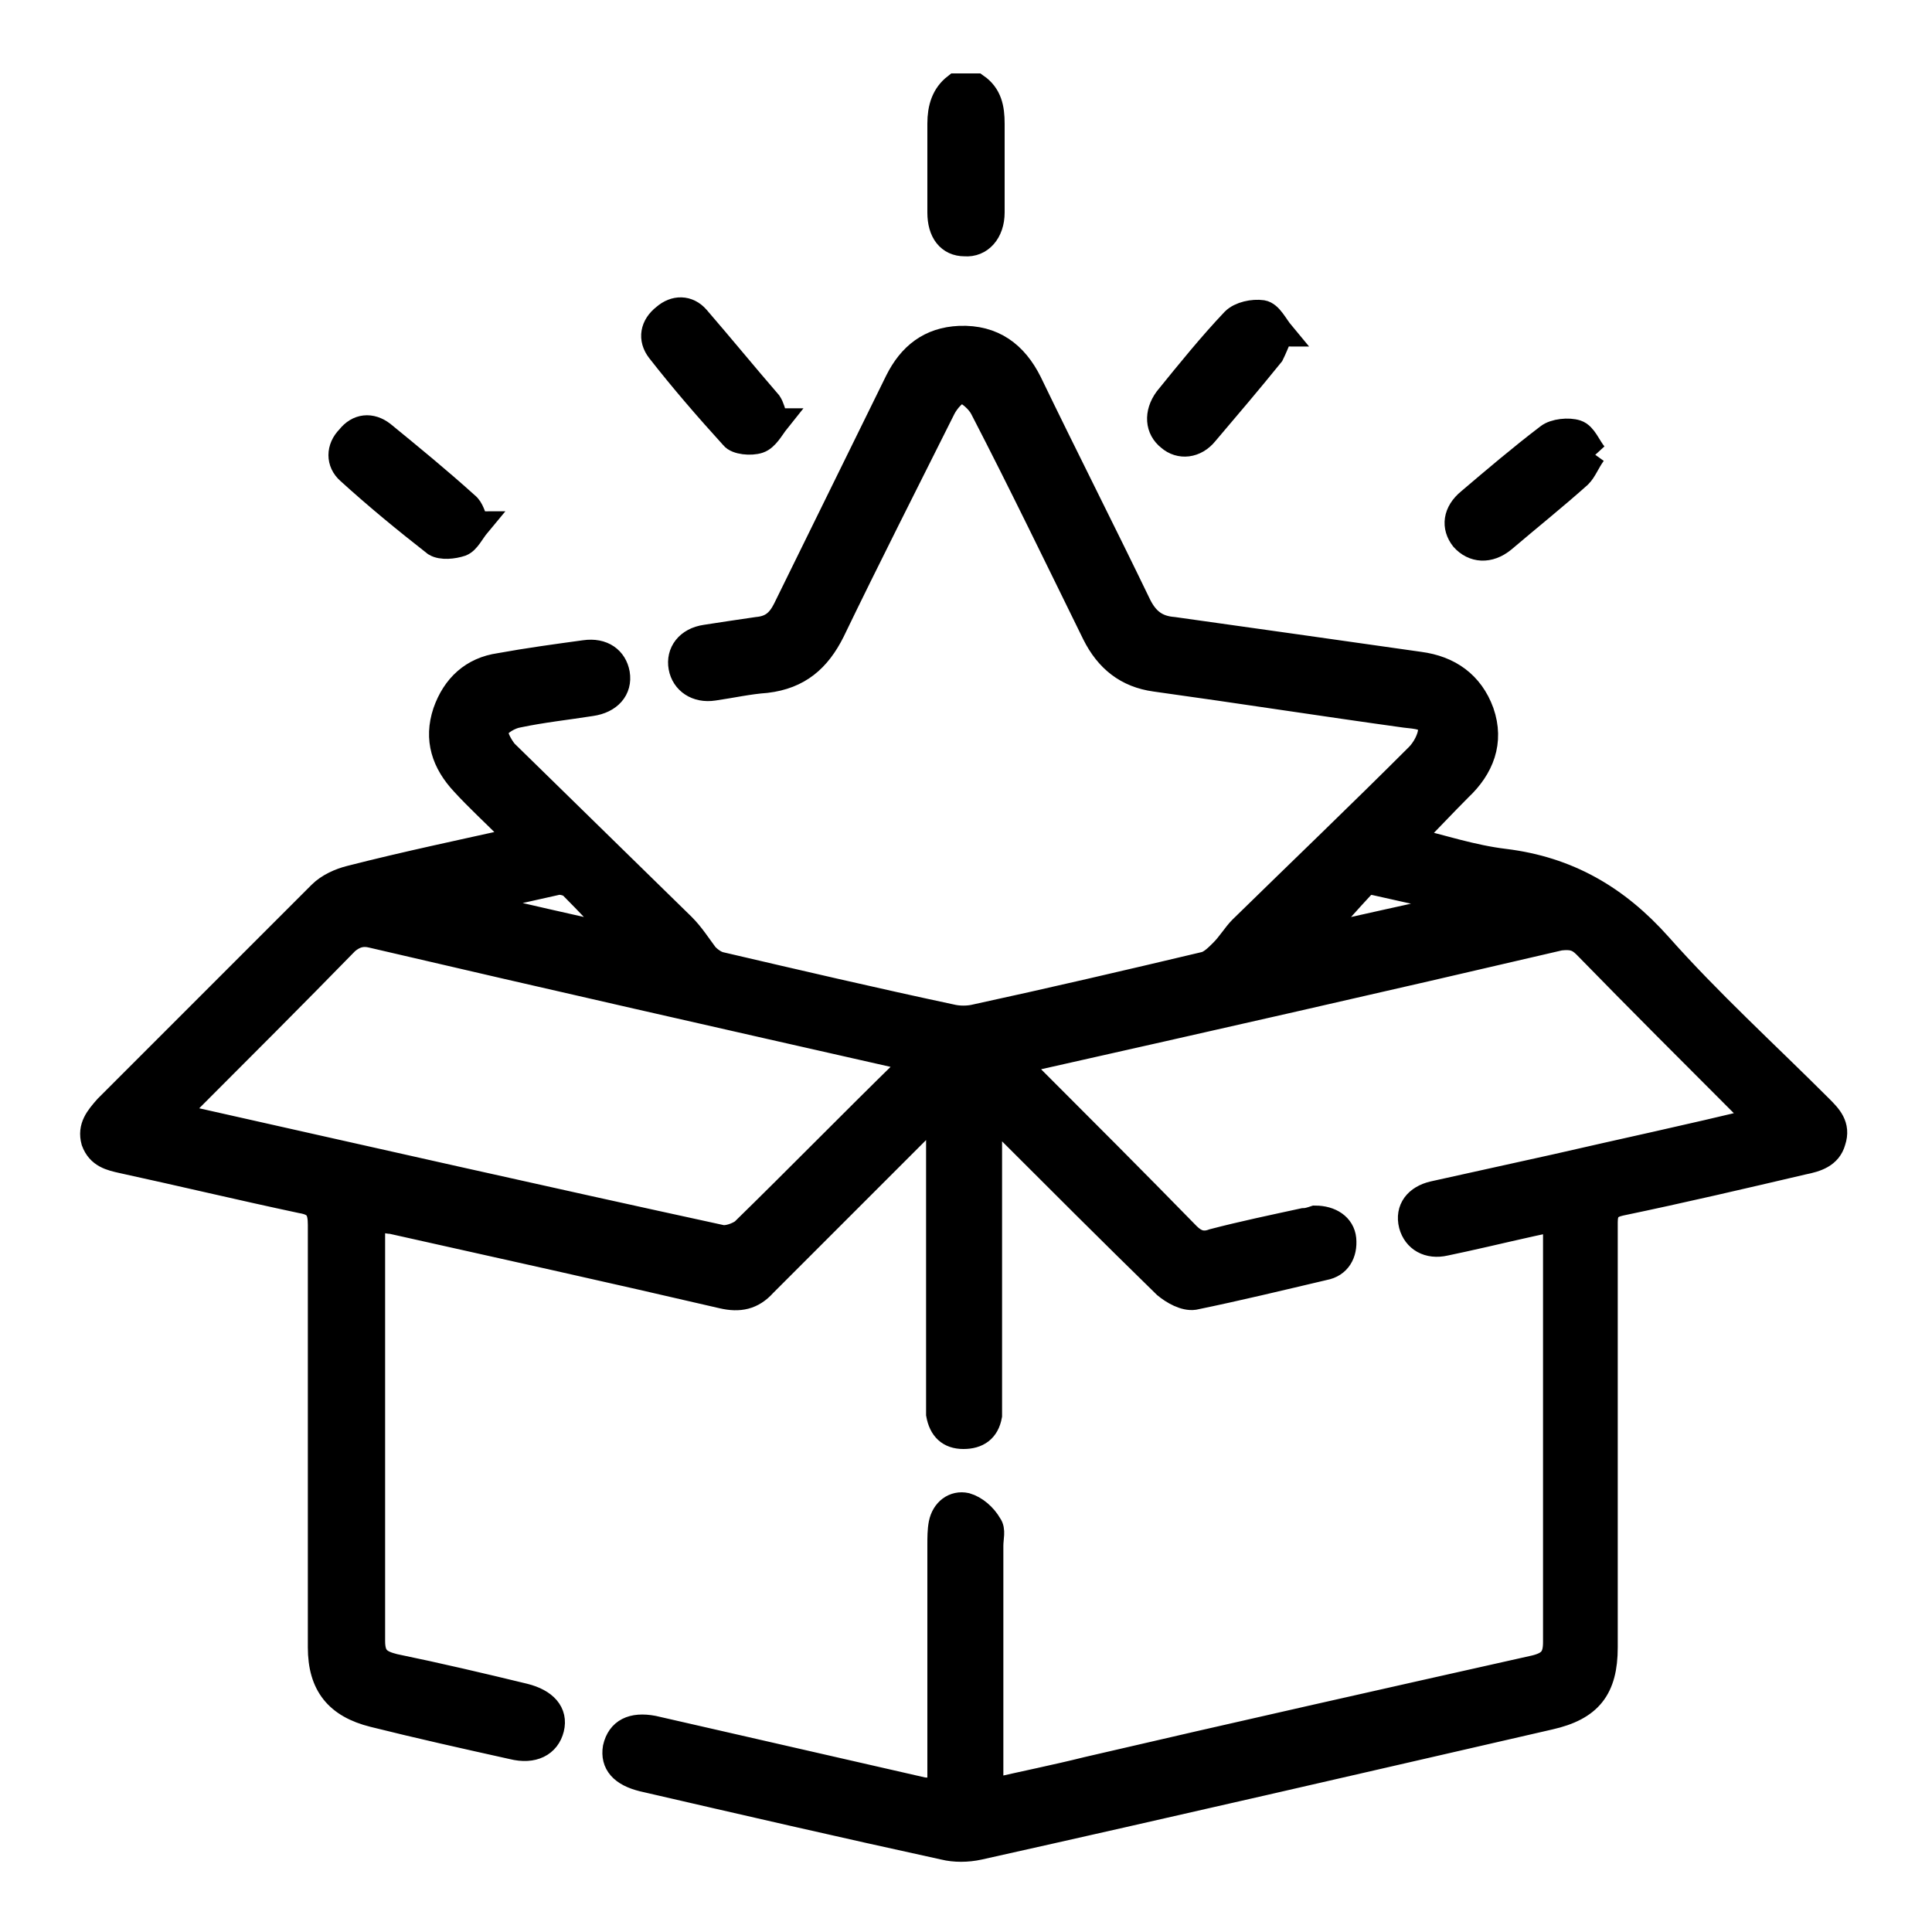 <?xml version="1.0" encoding="UTF-8"?>
<svg id="Capa_1" xmlns="http://www.w3.org/2000/svg" version="1.1" viewBox="0 0 150 150">
  <!-- Generator: Adobe Illustrator 29.3.0, SVG Export Plug-In . SVG Version: 2.1.0 Build 146)  -->
  <defs>
    <style>
      .st0 {
        stroke: #000;
        stroke-miterlimit: 10;
        stroke-width: 2px;
      }
    </style>
  </defs>
  <path class="st0" d="M75.8,6.7c1,.7,1.2,1.7,1.2,2.9,0,2.3,0,4.6,0,6.9,0,1.5-.9,2.5-2.1,2.4-1.2,0-1.9-.9-1.9-2.4,0-2.3,0-4.6,0-6.9,0-1.2.3-2.2,1.2-2.9h1.6Z"/>
  <path class="st0" d="M73,138.9c0-.7,0-1.2,0-1.7,0-5.8,0-11.6,0-17.3,0-.5,0-1.1.1-1.6.2-1,1-1.6,1.9-1.4.7.2,1.4.8,1.8,1.5.3.4.1,1,.1,1.6,0,5.8,0,11.6,0,17.3,0,.5,0,1,0,1.8,2.6-.6,5.1-1.1,7.5-1.7,11.6-2.7,23.2-5.3,34.8-7.9,1.2-.3,1.6-.8,1.6-2,0-10.5,0-21,0-31.5v-1.4c-2.5.5-4.9,1.1-7.2,1.6-.5.1-.9.2-1.4.3-1.3.3-2.3-.3-2.6-1.4-.3-1.2.4-2.1,1.7-2.4,3.2-.7,6.3-1.4,9.5-2.1,5.2-1.2,10.4-2.3,15.7-3.6-.4-.4-.6-.7-.9-1-4.2-4.2-8.4-8.4-12.5-12.6-.6-.6-1.1-.7-2-.6-13.7,3.2-27.4,6.3-41.2,9.4-.3,0-.5.2-.9.3.3.3.5.6.7.8,4.2,4.2,8.4,8.4,12.5,12.6.6.6,1.2.8,2,.5,2.3-.6,4.7-1.1,7-1.6.3,0,.6-.1.9-.2,1.2,0,2.1.6,2.2,1.6.1,1.1-.4,2-1.5,2.2-3.4.8-6.7,1.6-10.1,2.3-.7.1-1.6-.4-2.2-.9-4.2-4.1-8.3-8.2-12.4-12.3-.3-.3-.7-.7-1.3-1.2,0,.7,0,1.2,0,1.7,0,6.8,0,13.6,0,20.4,0,.5,0,1,0,1.5-.2,1.1-.9,1.6-2,1.6-1.1,0-1.7-.6-1.9-1.7,0-.5,0-1,0-1.5,0-6.8,0-13.6,0-20.4,0-.5,0-.9,0-1.7-.6.6-1,.9-1.3,1.2-4.1,4.1-8.2,8.2-12.3,12.3-.9,1-1.9,1.2-3.2.9-8.6-2-17.2-3.9-25.7-5.8-.4,0-.9-.2-1.5-.3v1.4c0,10.5,0,21,0,31.5,0,1.3.5,1.7,1.7,2,3.4.7,6.8,1.5,10.1,2.3,1.6.4,2.4,1.3,2.1,2.5-.3,1.2-1.4,1.8-3,1.4-3.6-.8-7.2-1.6-10.8-2.5-2.8-.7-4.1-2.3-4.1-5.2,0-10.9,0-21.9,0-32.8,0-1.2-.3-1.7-1.5-1.9-4.7-1-9.3-2.1-13.9-3.1-.9-.2-1.8-.4-2.2-1.5-.3-1.1.3-1.8,1-2.6,5.5-5.5,11.1-11.1,16.6-16.6.6-.6,1.5-1,2.3-1.2,4.3-1.1,8.6-2,13.1-3-.3-.4-.5-.7-.8-.9-1.2-1.2-2.4-2.3-3.5-3.5-1.5-1.6-2.1-3.4-1.4-5.5.7-2,2.1-3.3,4.2-3.6,2.2-.4,4.4-.7,6.6-1,1.4-.2,2.3.5,2.5,1.6.2,1.2-.6,2.1-2,2.3-1.9.3-3.8.5-5.7.9-.6.1-1.5.6-1.7,1.1-.2.4.3,1.3.7,1.8,4.6,4.5,9.2,9,13.8,13.5.7.7,1.2,1.5,1.8,2.3.3.3.7.6,1.1.7,6,1.4,12,2.8,18.1,4.1.5.1,1.1.1,1.6,0,6-1.3,12-2.7,17.9-4.1.5-.1,1-.6,1.4-1,.6-.6,1-1.3,1.5-1.8,4.6-4.5,9.2-8.9,13.7-13.4.5-.5,1-1.4,1-2.1,0-1-1.2-1-2-1.1-6.5-.9-12.9-1.9-19.4-2.8-2.2-.3-3.7-1.5-4.7-3.5-2.9-5.9-5.7-11.7-8.7-17.5-.3-.6-1.1-1.3-1.6-1.4-.5,0-1.2.8-1.5,1.4-2.9,5.8-5.8,11.5-8.6,17.3-1.1,2.2-2.6,3.5-5.1,3.8-1.4.1-2.7.4-4.1.6-1.3.2-2.3-.5-2.5-1.6-.2-1.1.5-2.1,1.9-2.3,1.3-.2,2.6-.4,4-.6,1.1-.1,1.7-.6,2.2-1.6,2.9-5.9,5.8-11.8,8.7-17.7,1-2,2.5-3.2,4.8-3.3,2.6-.1,4.3,1.2,5.4,3.4,2.8,5.8,5.7,11.5,8.5,17.3.6,1.2,1.4,1.8,2.7,1.9,6.4.9,12.8,1.8,19.1,2.7,2.3.3,4,1.5,4.8,3.7.8,2.3,0,4.3-1.7,5.9-1.3,1.3-2.5,2.6-3.9,4,2.5.6,4.9,1.4,7.4,1.7,4.9.6,8.7,2.8,12,6.5,3.9,4.4,8.3,8.4,12.5,12.6.7.7,1.4,1.4,1,2.6-.3,1.1-1.3,1.4-2.3,1.6-4.7,1.1-9.4,2.2-14.2,3.2-.9.2-1.2.6-1.2,1.5,0,11,0,22,0,33,0,3.2-1.2,4.7-4.3,5.4-14.8,3.4-29.5,6.8-44.3,10.1-.9.2-1.9.2-2.7,0-7.8-1.7-15.6-3.5-23.4-5.3-1.6-.4-2.3-1.2-2.1-2.4.3-1.3,1.3-1.8,2.9-1.5,7,1.6,14,3.2,21,4.8.2,0,.4,0,.9.2ZM70.9,82.3c-.4-.1-.7-.3-.9-.3-13.7-3.1-27.4-6.2-41.1-9.4-.8-.2-1.4,0-2,.5-4.1,4.2-8.3,8.4-12.5,12.6-.3.3-.5.6-.8.9.4.1.8.3,1.1.3,13.8,3.1,27.5,6.2,41.3,9.2.5.1,1.3-.2,1.7-.5,4.3-4.2,8.4-8.4,12.7-12.6.2-.2.4-.5.7-.7ZM113.4,70.3c0,0,0-.2,0-.3-2.2-.5-4.5-1-6.7-1.5-.2,0-.6-.1-.7,0-1.4,1.5-2.7,3-4,4.4,3.7-.9,7.6-1.7,11.5-2.6ZM48.4,73c-1.4-1.5-2.7-2.9-4-4.2-.2-.2-.8-.4-1.2-.3-2.2.5-4.5,1-6.7,1.5v.2c3.9.9,7.8,1.8,11.9,2.7Z"/>
  <path class="st0" d="M99.4,25.9c-.3.7-.5,1.2-.7,1.6-1.7,2.1-3.4,4.1-5.1,6.1-.8,1-2,1.1-2.8.4-.9-.7-1-1.9-.2-3,1.7-2.1,3.4-4.2,5.2-6.1.5-.5,1.5-.7,2.2-.6.6.1,1,1,1.5,1.6Z"/>
  <path class="st0" d="M37.1,40.7c-.5.6-.8,1.3-1.3,1.5-.6.2-1.5.3-2,0-2.3-1.8-4.5-3.6-6.7-5.6-.8-.7-.8-1.8,0-2.6.7-.9,1.7-1,2.6-.3,2.2,1.8,4.4,3.6,6.5,5.5.4.3.5.9.8,1.5Z"/>
  <path class="st0" d="M60.3,32.7c-.4.5-.8,1.3-1.4,1.5-.6.2-1.7.1-2-.3-2-2.2-3.9-4.4-5.7-6.7-.7-.9-.5-1.9.4-2.6.8-.7,1.8-.7,2.5.1,1.9,2.2,3.7,4.4,5.6,6.6.2.3.3.7.5,1.4Z"/>
  <path class="st0" d="M123.7,35.2c-.5.7-.7,1.3-1.1,1.7-1.9,1.7-3.9,3.3-5.9,5-1.1.9-2.3.8-3.1-.1-.7-.9-.6-2,.5-2.9,2-1.7,4-3.4,6.1-5,.5-.4,1.6-.5,2.2-.3.6.2.9,1.1,1.4,1.7Z"/>
</svg>